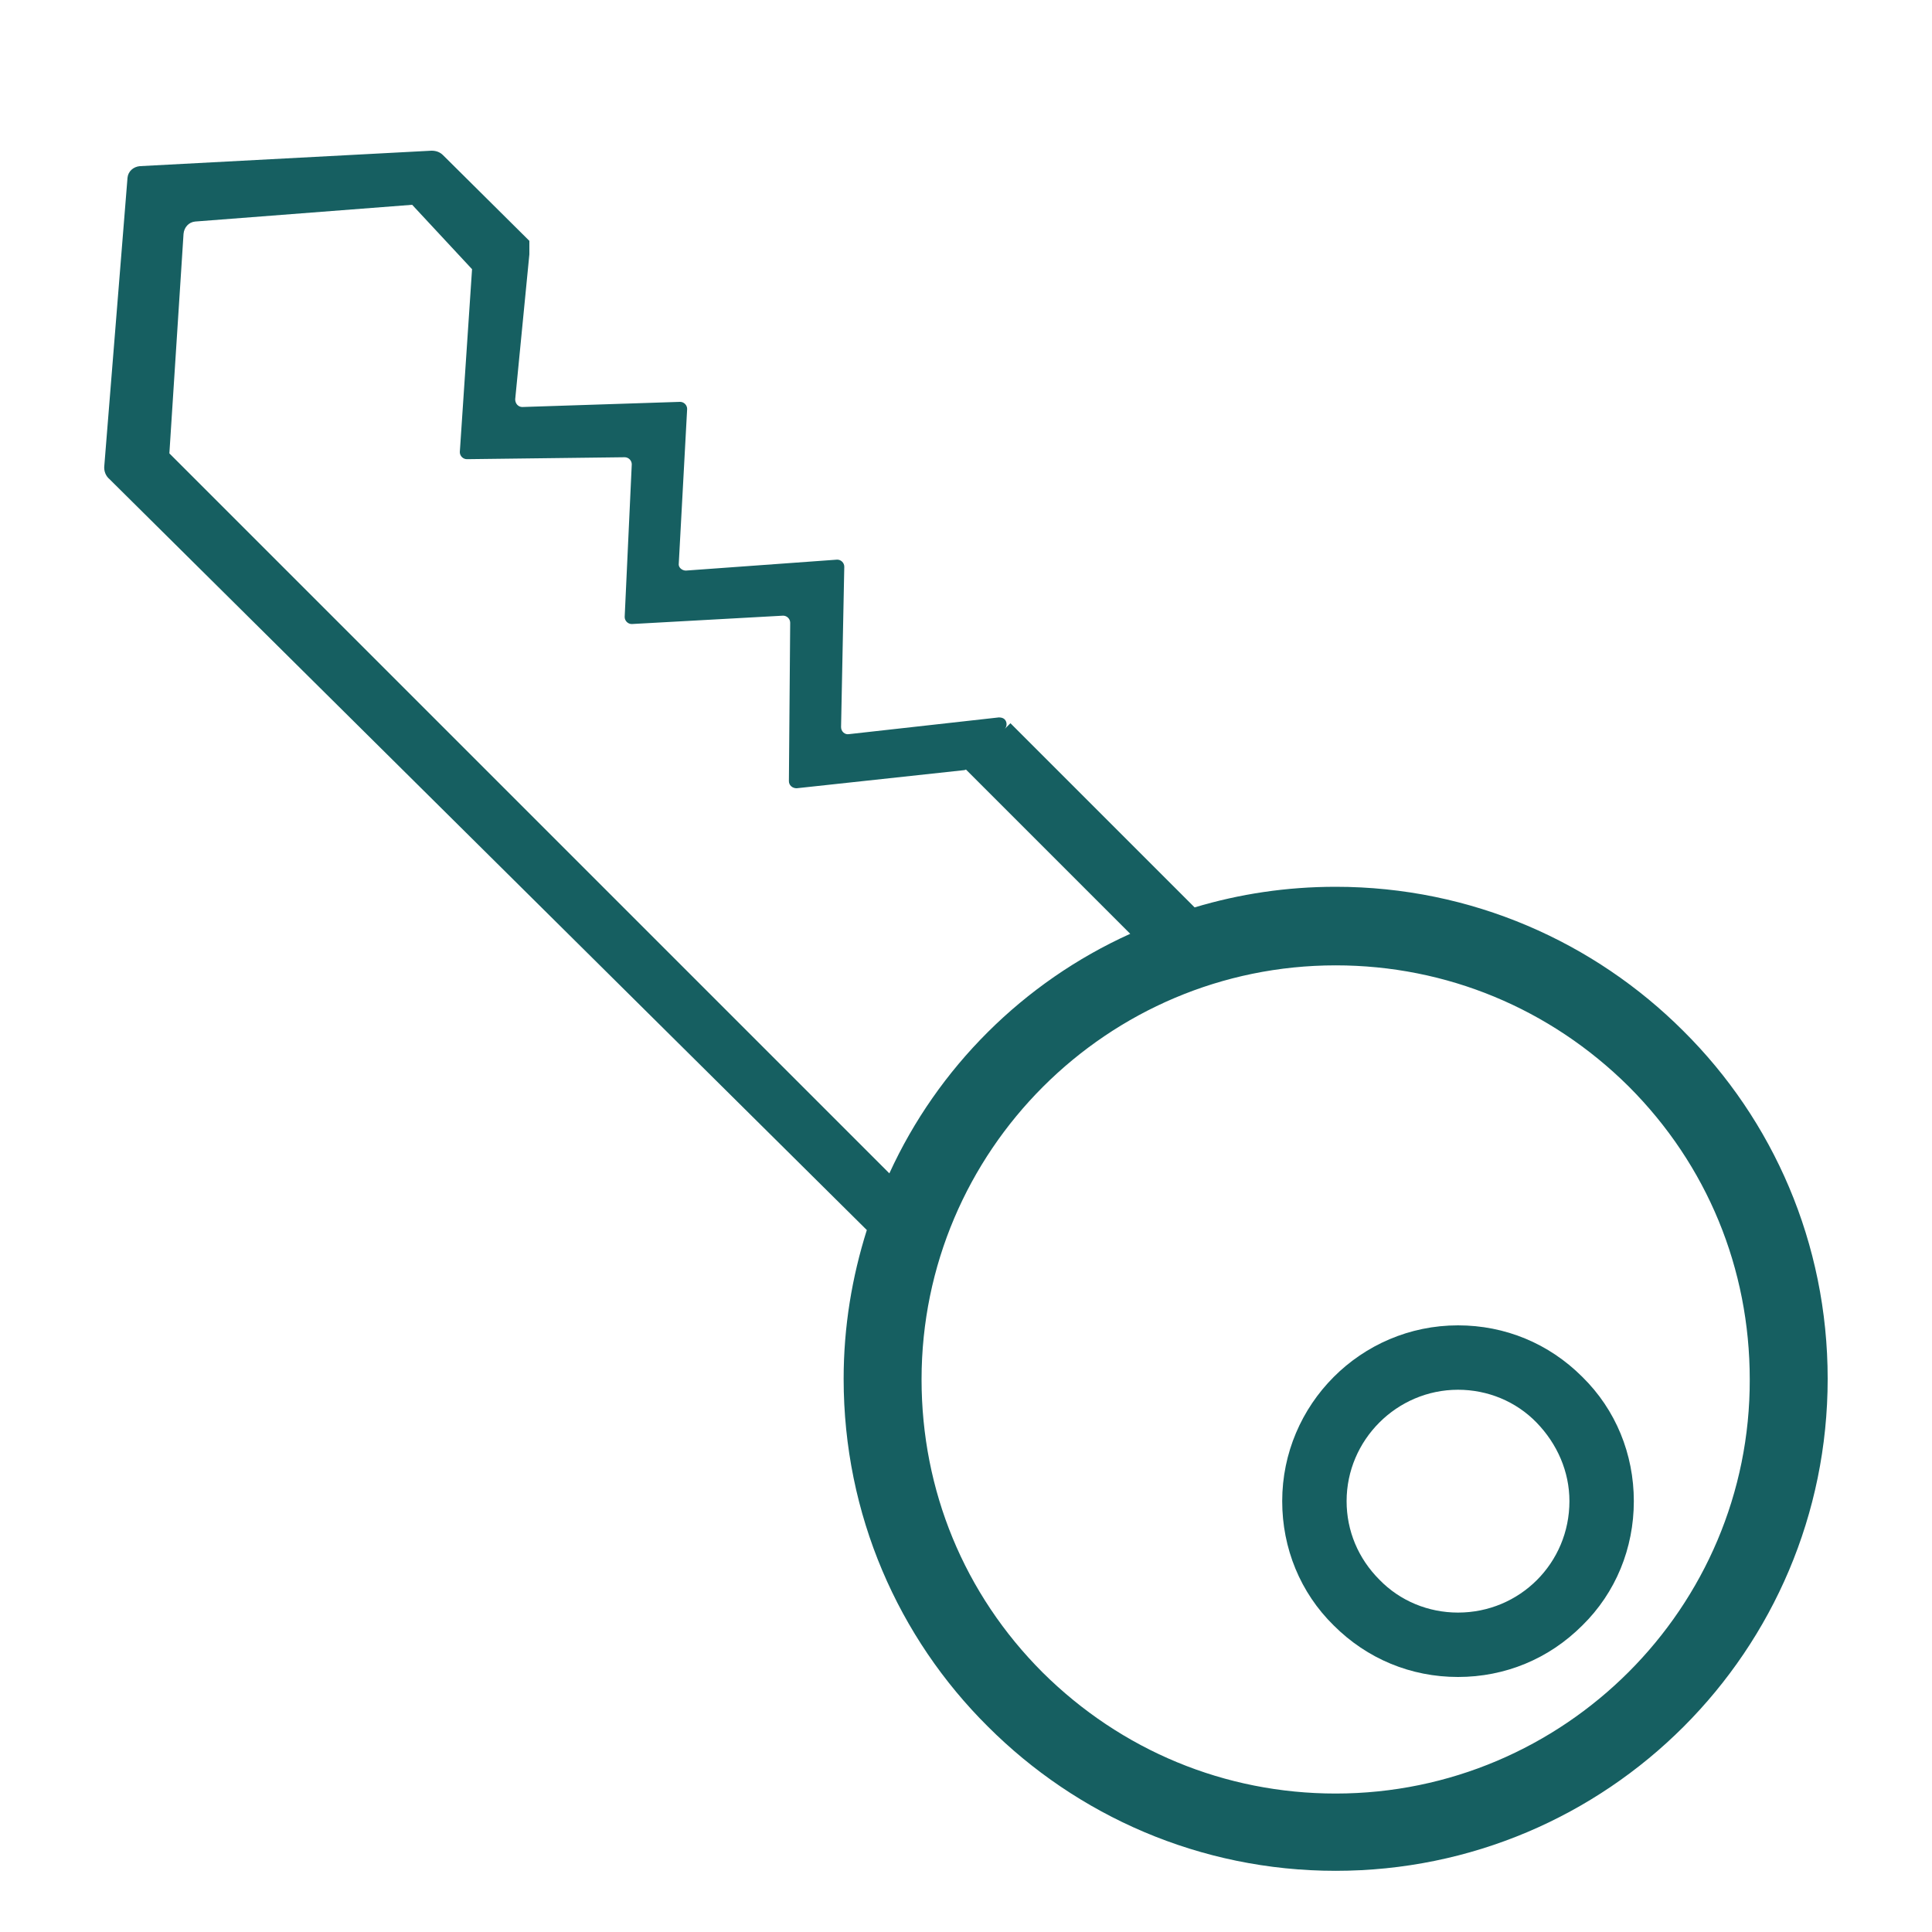 <?xml version="1.0" encoding="utf-8"?>
<!-- Generator: Adobe Illustrator 26.5.0, SVG Export Plug-In . SVG Version: 6.00 Build 0)  -->
<svg version="1.1" id="Livello_1" xmlns="http://www.w3.org/2000/svg" xmlns:xlink="http://www.w3.org/1999/xlink" x="0px" y="0px"
	 viewBox="0 0 300 300" style="enable-background:new 0 0 300 300;" xml:space="preserve">
<style type="text/css">
	.st0{fill:#165F61;}
</style>
<g>
	<path class="st0" d="M283.8,214.1c0-21.1-8.5-40.2-22.4-54c-13.8-13.8-32.9-22.4-54-22.4c-7.6,0-14.9,1.1-21.9,3.2l-28.6-28.6
		l-0.9,0.9c0.4-0.4,0.4-1.1,0-1.5c-0.2-0.2-0.5-0.3-0.9-0.3l-23.3,2.6c-0.6,0.1-1.2-0.4-1.2-1.1l0.5-24.9c0-0.6-0.5-1.1-1.1-1.1
		l-23.5,1.7c-0.6,0-1.2-0.5-1.1-1.1l1.3-24c0-0.6-0.5-1.1-1.1-1.1l-24.5,0.8c-0.6,0-1.1-0.5-1.1-1.2l2.2-22.5l0-2.1L68.8,24.1
		c-0.5-0.5-1.1-0.7-1.8-0.7l-45.3,2.4c-1,0.1-1.8,0.8-1.9,1.8l-3.6,44.7c-0.1,0.8,0.2,1.6,0.8,2.1L134.6,191
		c-2.3,7.3-3.6,15-3.6,23.1c0,21.1,8.5,40.2,22.4,54c13.8,13.8,32.9,22.4,54,22.4C249.6,290.5,283.8,256.3,283.8,214.1z
		 M138.1,182.2L26.3,70.4l2.2-34.1c0.1-1,0.8-1.8,1.8-1.9l33.7-2.6l9.3,10l-1.9,28.4c0,0.6,0.5,1.1,1.1,1.1L97,71
		c0.6,0,1.1,0.5,1.1,1.1L97,95.8c0,0.6,0.5,1.1,1.1,1.1l23.5-1.3c0.6,0,1.1,0.5,1.1,1.1l-0.2,24.6c0,0.6,0.5,1.1,1.2,1.1l25.9-2.8
		c0.2,0,0.5-0.1,0.6-0.3l-0.2,0.2l25.5,25.5C158.9,152.5,145.6,165.8,138.1,182.2L138.1,182.2z M207.4,278.5
		c-17.2,0-33.3-6.7-45.5-18.8c-12.2-12.2-18.8-28.3-18.8-45.5c0-35.5,28.9-64.3,64.3-64.3c17.2,0,33.3,6.7,45.5,18.8
		c12.2,12.2,18.8,28.3,18.8,45.5C271.8,249.6,242.9,278.5,207.4,278.5z"/>
	<path class="st0" d="M253.7,233.1c0-7.3-2.8-14.2-8-19.3c-5.2-5.2-12-8-19.3-8c-15.1,0-27.3,12.3-27.3,27.3c0,7.3,2.8,14.2,8,19.3
		c5.2,5.2,12,8,19.3,8c7.3,0,14.1-2.8,19.3-8C250.9,247.3,253.7,240.4,253.7,233.1z M226.4,250.4c-4.6,0-9-1.8-12.2-5.1
		c-3.3-3.3-5.1-7.6-5.1-12.2c0-9.5,7.8-17.3,17.3-17.3c4.6,0,9,1.8,12.2,5.1s5.1,7.6,5.1,12.2C243.7,242.7,236,250.4,226.4,250.4z"
		/>
</g>
</svg>
